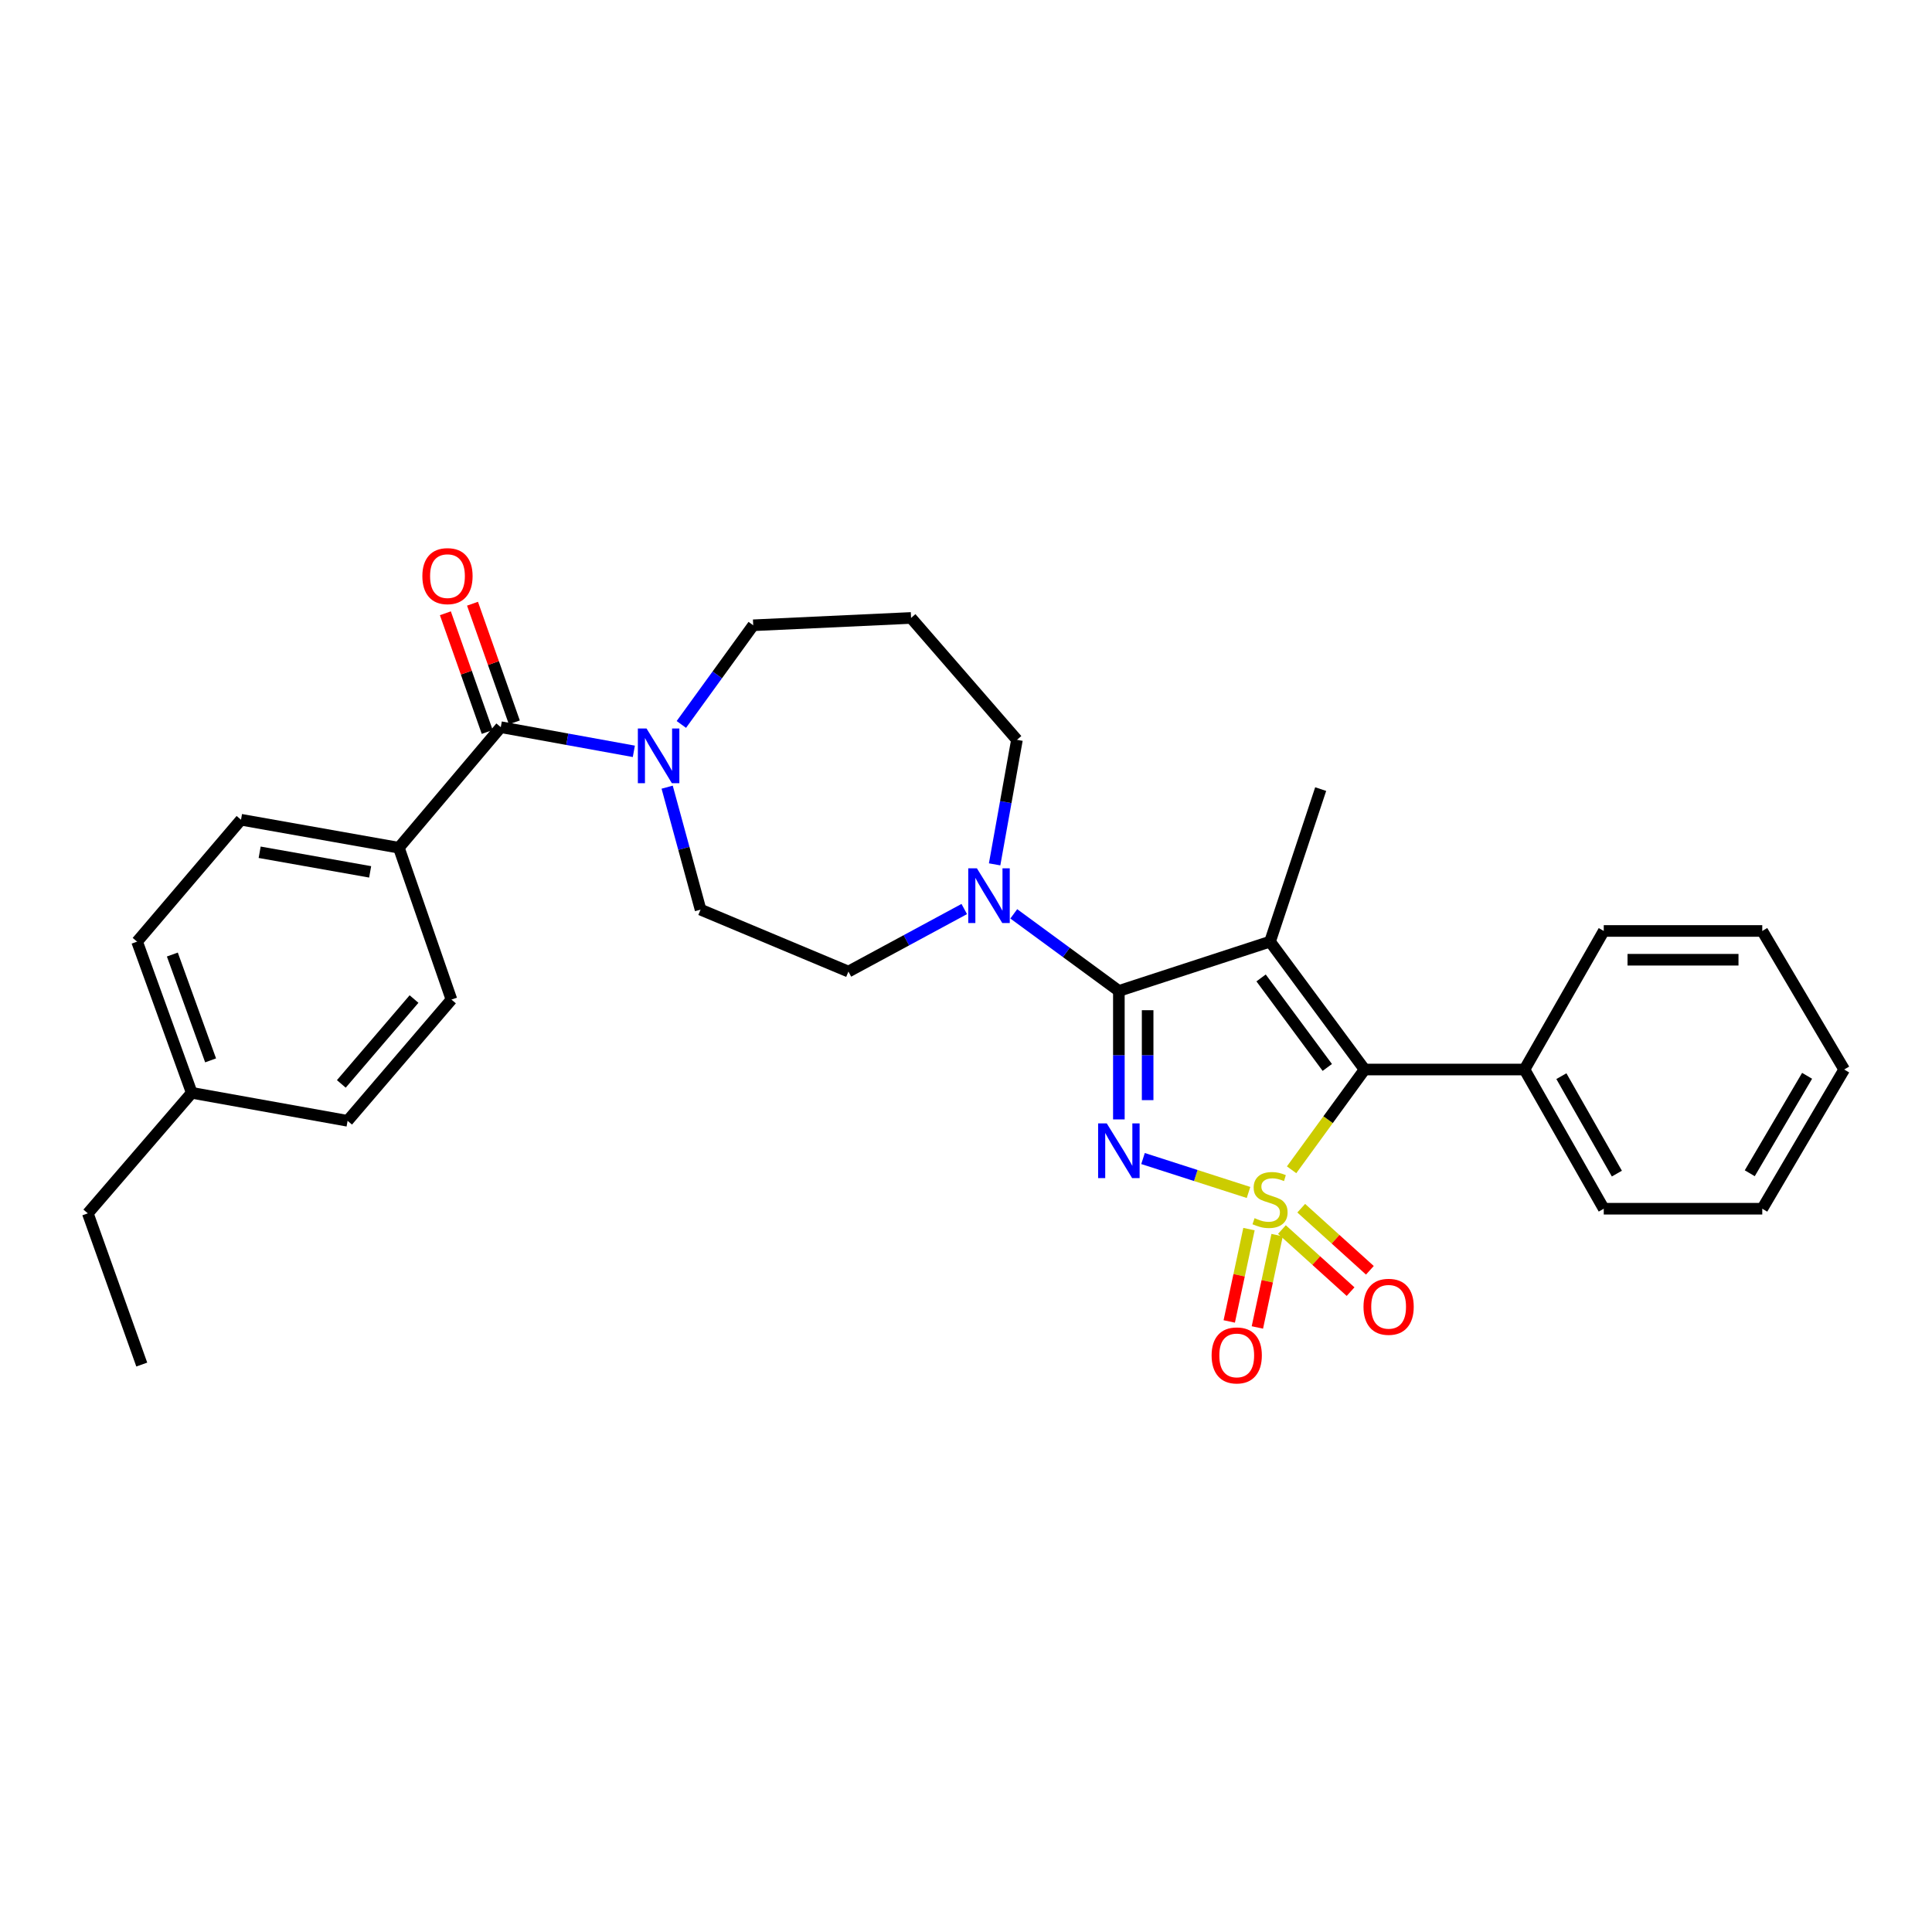 <?xml version='1.0' encoding='iso-8859-1'?>
<svg version='1.1' baseProfile='full'
              xmlns='http://www.w3.org/2000/svg'
                      xmlns:rdkit='http://www.rdkit.org/xml'
                      xmlns:xlink='http://www.w3.org/1999/xlink'
                  xml:space='preserve'
width='1000px' height='1000px' viewBox='0 0 1000 1000'>
<!-- END OF HEADER -->
<rect style='opacity:1.0;fill:#FFFFFF;stroke:none' width='1000' height='1000' x='0' y='0'> </rect>
<path class='bond-0' d='M 646.235,617.22 L 618.93,608.438' style='fill:none;fill-rule:evenodd;stroke:#CCCC00;stroke-width:6px;stroke-linecap:butt;stroke-linejoin:miter;stroke-opacity:1' />
<path class='bond-0' d='M 618.93,608.438 L 591.626,599.656' style='fill:none;fill-rule:evenodd;stroke:#0000FF;stroke-width:6px;stroke-linecap:butt;stroke-linejoin:miter;stroke-opacity:1' />
<path class='bond-3' d='M 668.529,605.479 L 687.425,579.531' style='fill:none;fill-rule:evenodd;stroke:#CCCC00;stroke-width:6px;stroke-linecap:butt;stroke-linejoin:miter;stroke-opacity:1' />
<path class='bond-3' d='M 687.425,579.531 L 706.321,553.583' style='fill:none;fill-rule:evenodd;stroke:#000000;stroke-width:6px;stroke-linecap:butt;stroke-linejoin:miter;stroke-opacity:1' />
<path class='bond-7' d='M 646.468,636.188 L 641.362,660.081' style='fill:none;fill-rule:evenodd;stroke:#CCCC00;stroke-width:6px;stroke-linecap:butt;stroke-linejoin:miter;stroke-opacity:1' />
<path class='bond-7' d='M 641.362,660.081 L 636.256,683.975' style='fill:none;fill-rule:evenodd;stroke:#FF0000;stroke-width:6px;stroke-linecap:butt;stroke-linejoin:miter;stroke-opacity:1' />
<path class='bond-7' d='M 661.03,639.3 L 655.924,663.193' style='fill:none;fill-rule:evenodd;stroke:#CCCC00;stroke-width:6px;stroke-linecap:butt;stroke-linejoin:miter;stroke-opacity:1' />
<path class='bond-7' d='M 655.924,663.193 L 650.818,687.087' style='fill:none;fill-rule:evenodd;stroke:#FF0000;stroke-width:6px;stroke-linecap:butt;stroke-linejoin:miter;stroke-opacity:1' />
<path class='bond-8' d='M 663.524,636.407 L 681.292,652.477' style='fill:none;fill-rule:evenodd;stroke:#CCCC00;stroke-width:6px;stroke-linecap:butt;stroke-linejoin:miter;stroke-opacity:1' />
<path class='bond-8' d='M 681.292,652.477 L 699.06,668.547' style='fill:none;fill-rule:evenodd;stroke:#FF0000;stroke-width:6px;stroke-linecap:butt;stroke-linejoin:miter;stroke-opacity:1' />
<path class='bond-8' d='M 673.513,625.363 L 691.281,641.433' style='fill:none;fill-rule:evenodd;stroke:#CCCC00;stroke-width:6px;stroke-linecap:butt;stroke-linejoin:miter;stroke-opacity:1' />
<path class='bond-8' d='M 691.281,641.433 L 709.049,657.502' style='fill:none;fill-rule:evenodd;stroke:#FF0000;stroke-width:6px;stroke-linecap:butt;stroke-linejoin:miter;stroke-opacity:1' />
<path class='bond-1' d='M 579.123,579.407 L 579.123,546.156' style='fill:none;fill-rule:evenodd;stroke:#0000FF;stroke-width:6px;stroke-linecap:butt;stroke-linejoin:miter;stroke-opacity:1' />
<path class='bond-1' d='M 579.123,546.156 L 579.123,512.904' style='fill:none;fill-rule:evenodd;stroke:#000000;stroke-width:6px;stroke-linecap:butt;stroke-linejoin:miter;stroke-opacity:1' />
<path class='bond-1' d='M 594.015,569.431 L 594.015,546.156' style='fill:none;fill-rule:evenodd;stroke:#0000FF;stroke-width:6px;stroke-linecap:butt;stroke-linejoin:miter;stroke-opacity:1' />
<path class='bond-1' d='M 594.015,546.156 L 594.015,522.88' style='fill:none;fill-rule:evenodd;stroke:#000000;stroke-width:6px;stroke-linecap:butt;stroke-linejoin:miter;stroke-opacity:1' />
<path class='bond-4' d='M 579.123,512.904 L 551.926,492.954' style='fill:none;fill-rule:evenodd;stroke:#000000;stroke-width:6px;stroke-linecap:butt;stroke-linejoin:miter;stroke-opacity:1' />
<path class='bond-4' d='M 551.926,492.954 L 524.729,473.004' style='fill:none;fill-rule:evenodd;stroke:#0000FF;stroke-width:6px;stroke-linecap:butt;stroke-linejoin:miter;stroke-opacity:1' />
<path class='bond-30' d='M 579.123,512.904 L 657.37,487.39' style='fill:none;fill-rule:evenodd;stroke:#000000;stroke-width:6px;stroke-linecap:butt;stroke-linejoin:miter;stroke-opacity:1' />
<path class='bond-2' d='M 657.37,487.39 L 706.321,553.583' style='fill:none;fill-rule:evenodd;stroke:#000000;stroke-width:6px;stroke-linecap:butt;stroke-linejoin:miter;stroke-opacity:1' />
<path class='bond-2' d='M 652.739,506.174 L 687.005,552.509' style='fill:none;fill-rule:evenodd;stroke:#000000;stroke-width:6px;stroke-linecap:butt;stroke-linejoin:miter;stroke-opacity:1' />
<path class='bond-14' d='M 657.37,487.39 L 683.579,408.441' style='fill:none;fill-rule:evenodd;stroke:#000000;stroke-width:6px;stroke-linecap:butt;stroke-linejoin:miter;stroke-opacity:1' />
<path class='bond-10' d='M 706.321,553.583 L 789.076,553.583' style='fill:none;fill-rule:evenodd;stroke:#000000;stroke-width:6px;stroke-linecap:butt;stroke-linejoin:miter;stroke-opacity:1' />
<path class='bond-11' d='M 499.098,470.513 L 469.121,486.699' style='fill:none;fill-rule:evenodd;stroke:#0000FF;stroke-width:6px;stroke-linecap:butt;stroke-linejoin:miter;stroke-opacity:1' />
<path class='bond-11' d='M 469.121,486.699 L 439.144,502.886' style='fill:none;fill-rule:evenodd;stroke:#000000;stroke-width:6px;stroke-linecap:butt;stroke-linejoin:miter;stroke-opacity:1' />
<path class='bond-18' d='M 514.812,447.388 L 520.593,415.162' style='fill:none;fill-rule:evenodd;stroke:#0000FF;stroke-width:6px;stroke-linecap:butt;stroke-linejoin:miter;stroke-opacity:1' />
<path class='bond-18' d='M 520.593,415.162 L 526.374,382.935' style='fill:none;fill-rule:evenodd;stroke:#000000;stroke-width:6px;stroke-linecap:butt;stroke-linejoin:miter;stroke-opacity:1' />
<path class='bond-5' d='M 259.205,376.383 L 293.641,382.636' style='fill:none;fill-rule:evenodd;stroke:#000000;stroke-width:6px;stroke-linecap:butt;stroke-linejoin:miter;stroke-opacity:1' />
<path class='bond-5' d='M 293.641,382.636 L 328.077,388.889' style='fill:none;fill-rule:evenodd;stroke:#0000FF;stroke-width:6px;stroke-linecap:butt;stroke-linejoin:miter;stroke-opacity:1' />
<path class='bond-9' d='M 259.205,376.383 L 206.448,438.786' style='fill:none;fill-rule:evenodd;stroke:#000000;stroke-width:6px;stroke-linecap:butt;stroke-linejoin:miter;stroke-opacity:1' />
<path class='bond-13' d='M 266.227,373.907 L 255.399,343.193' style='fill:none;fill-rule:evenodd;stroke:#000000;stroke-width:6px;stroke-linecap:butt;stroke-linejoin:miter;stroke-opacity:1' />
<path class='bond-13' d='M 255.399,343.193 L 244.571,312.479' style='fill:none;fill-rule:evenodd;stroke:#FF0000;stroke-width:6px;stroke-linecap:butt;stroke-linejoin:miter;stroke-opacity:1' />
<path class='bond-13' d='M 252.183,378.858 L 241.355,348.144' style='fill:none;fill-rule:evenodd;stroke:#000000;stroke-width:6px;stroke-linecap:butt;stroke-linejoin:miter;stroke-opacity:1' />
<path class='bond-13' d='M 241.355,348.144 L 230.527,317.43' style='fill:none;fill-rule:evenodd;stroke:#FF0000;stroke-width:6px;stroke-linecap:butt;stroke-linejoin:miter;stroke-opacity:1' />
<path class='bond-6' d='M 345.318,407.439 L 353.964,439.134' style='fill:none;fill-rule:evenodd;stroke:#0000FF;stroke-width:6px;stroke-linecap:butt;stroke-linejoin:miter;stroke-opacity:1' />
<path class='bond-6' d='M 353.964,439.134 L 362.61,470.828' style='fill:none;fill-rule:evenodd;stroke:#000000;stroke-width:6px;stroke-linecap:butt;stroke-linejoin:miter;stroke-opacity:1' />
<path class='bond-32' d='M 352.666,374.97 L 371.264,349.306' style='fill:none;fill-rule:evenodd;stroke:#0000FF;stroke-width:6px;stroke-linecap:butt;stroke-linejoin:miter;stroke-opacity:1' />
<path class='bond-32' d='M 371.264,349.306 L 389.861,323.642' style='fill:none;fill-rule:evenodd;stroke:#000000;stroke-width:6px;stroke-linecap:butt;stroke-linejoin:miter;stroke-opacity:1' />
<path class='bond-15' d='M 206.448,438.786 L 124.743,424.292' style='fill:none;fill-rule:evenodd;stroke:#000000;stroke-width:6px;stroke-linecap:butt;stroke-linejoin:miter;stroke-opacity:1' />
<path class='bond-15' d='M 191.591,451.275 L 134.398,441.129' style='fill:none;fill-rule:evenodd;stroke:#000000;stroke-width:6px;stroke-linecap:butt;stroke-linejoin:miter;stroke-opacity:1' />
<path class='bond-16' d='M 206.448,438.786 L 233.674,517.38' style='fill:none;fill-rule:evenodd;stroke:#000000;stroke-width:6px;stroke-linecap:butt;stroke-linejoin:miter;stroke-opacity:1' />
<path class='bond-23' d='M 789.076,553.583 L 830.102,625.633' style='fill:none;fill-rule:evenodd;stroke:#000000;stroke-width:6px;stroke-linecap:butt;stroke-linejoin:miter;stroke-opacity:1' />
<path class='bond-23' d='M 808.171,557.022 L 836.889,607.457' style='fill:none;fill-rule:evenodd;stroke:#000000;stroke-width:6px;stroke-linecap:butt;stroke-linejoin:miter;stroke-opacity:1' />
<path class='bond-24' d='M 789.076,553.583 L 830.102,481.864' style='fill:none;fill-rule:evenodd;stroke:#000000;stroke-width:6px;stroke-linecap:butt;stroke-linejoin:miter;stroke-opacity:1' />
<path class='bond-12' d='M 439.144,502.886 L 362.61,470.828' style='fill:none;fill-rule:evenodd;stroke:#000000;stroke-width:6px;stroke-linecap:butt;stroke-linejoin:miter;stroke-opacity:1' />
<path class='bond-20' d='M 124.743,424.292 L 70.96,487.39' style='fill:none;fill-rule:evenodd;stroke:#000000;stroke-width:6px;stroke-linecap:butt;stroke-linejoin:miter;stroke-opacity:1' />
<path class='bond-21' d='M 233.674,517.38 L 179.916,580.131' style='fill:none;fill-rule:evenodd;stroke:#000000;stroke-width:6px;stroke-linecap:butt;stroke-linejoin:miter;stroke-opacity:1' />
<path class='bond-21' d='M 214.302,517.105 L 176.671,561.03' style='fill:none;fill-rule:evenodd;stroke:#000000;stroke-width:6px;stroke-linecap:butt;stroke-linejoin:miter;stroke-opacity:1' />
<path class='bond-17' d='M 471.566,319.845 L 526.374,382.935' style='fill:none;fill-rule:evenodd;stroke:#000000;stroke-width:6px;stroke-linecap:butt;stroke-linejoin:miter;stroke-opacity:1' />
<path class='bond-19' d='M 471.566,319.845 L 389.861,323.642' style='fill:none;fill-rule:evenodd;stroke:#000000;stroke-width:6px;stroke-linecap:butt;stroke-linejoin:miter;stroke-opacity:1' />
<path class='bond-33' d='M 70.96,487.39 L 99.246,565.645' style='fill:none;fill-rule:evenodd;stroke:#000000;stroke-width:6px;stroke-linecap:butt;stroke-linejoin:miter;stroke-opacity:1' />
<path class='bond-33' d='M 89.208,494.067 L 109.008,548.845' style='fill:none;fill-rule:evenodd;stroke:#000000;stroke-width:6px;stroke-linecap:butt;stroke-linejoin:miter;stroke-opacity:1' />
<path class='bond-22' d='M 179.916,580.131 L 99.246,565.645' style='fill:none;fill-rule:evenodd;stroke:#000000;stroke-width:6px;stroke-linecap:butt;stroke-linejoin:miter;stroke-opacity:1' />
<path class='bond-25' d='M 99.246,565.645 L 45.455,628.032' style='fill:none;fill-rule:evenodd;stroke:#000000;stroke-width:6px;stroke-linecap:butt;stroke-linejoin:miter;stroke-opacity:1' />
<path class='bond-27' d='M 830.102,625.633 L 912.146,625.633' style='fill:none;fill-rule:evenodd;stroke:#000000;stroke-width:6px;stroke-linecap:butt;stroke-linejoin:miter;stroke-opacity:1' />
<path class='bond-28' d='M 830.102,481.864 L 912.146,481.864' style='fill:none;fill-rule:evenodd;stroke:#000000;stroke-width:6px;stroke-linecap:butt;stroke-linejoin:miter;stroke-opacity:1' />
<path class='bond-28' d='M 842.409,496.756 L 899.84,496.756' style='fill:none;fill-rule:evenodd;stroke:#000000;stroke-width:6px;stroke-linecap:butt;stroke-linejoin:miter;stroke-opacity:1' />
<path class='bond-26' d='M 45.455,628.032 L 73.376,706.295' style='fill:none;fill-rule:evenodd;stroke:#000000;stroke-width:6px;stroke-linecap:butt;stroke-linejoin:miter;stroke-opacity:1' />
<path class='bond-31' d='M 912.146,625.633 L 954.545,553.583' style='fill:none;fill-rule:evenodd;stroke:#000000;stroke-width:6px;stroke-linecap:butt;stroke-linejoin:miter;stroke-opacity:1' />
<path class='bond-31' d='M 905.672,607.273 L 935.351,556.838' style='fill:none;fill-rule:evenodd;stroke:#000000;stroke-width:6px;stroke-linecap:butt;stroke-linejoin:miter;stroke-opacity:1' />
<path class='bond-29' d='M 912.146,481.864 L 954.545,553.583' style='fill:none;fill-rule:evenodd;stroke:#000000;stroke-width:6px;stroke-linecap:butt;stroke-linejoin:miter;stroke-opacity:1' />
<path  class='atom-0' d='M 649.37 630.521
Q 649.69 630.641, 651.01 631.201
Q 652.33 631.761, 653.77 632.121
Q 655.25 632.441, 656.69 632.441
Q 659.37 632.441, 660.93 631.161
Q 662.49 629.841, 662.49 627.561
Q 662.49 626.001, 661.69 625.041
Q 660.93 624.081, 659.73 623.561
Q 658.53 623.041, 656.53 622.441
Q 654.01 621.681, 652.49 620.961
Q 651.01 620.241, 649.93 618.721
Q 648.89 617.201, 648.89 614.641
Q 648.89 611.081, 651.29 608.881
Q 653.73 606.681, 658.53 606.681
Q 661.81 606.681, 665.53 608.241
L 664.61 611.321
Q 661.21 609.921, 658.65 609.921
Q 655.89 609.921, 654.37 611.081
Q 652.85 612.201, 652.89 614.161
Q 652.89 615.681, 653.65 616.601
Q 654.45 617.521, 655.57 618.041
Q 656.73 618.561, 658.65 619.161
Q 661.21 619.961, 662.73 620.761
Q 664.25 621.561, 665.33 623.201
Q 666.45 624.801, 666.45 627.561
Q 666.45 631.481, 663.81 633.601
Q 661.21 635.681, 656.85 635.681
Q 654.33 635.681, 652.41 635.121
Q 650.53 634.601, 648.29 633.681
L 649.37 630.521
' fill='#CCCC00'/>
<path  class='atom-1' d='M 572.863 581.475
L 582.143 596.475
Q 583.063 597.955, 584.543 600.635
Q 586.023 603.315, 586.103 603.475
L 586.103 581.475
L 589.863 581.475
L 589.863 609.795
L 585.983 609.795
L 576.023 593.395
Q 574.863 591.475, 573.623 589.275
Q 572.423 587.075, 572.063 586.395
L 572.063 609.795
L 568.383 609.795
L 568.383 581.475
L 572.863 581.475
' fill='#0000FF'/>
<path  class='atom-5' d='M 505.645 449.437
L 514.925 464.437
Q 515.845 465.917, 517.325 468.597
Q 518.805 471.277, 518.885 471.437
L 518.885 449.437
L 522.645 449.437
L 522.645 477.757
L 518.765 477.757
L 508.805 461.357
Q 507.645 459.437, 506.405 457.237
Q 505.205 455.037, 504.845 454.357
L 504.845 477.757
L 501.165 477.757
L 501.165 449.437
L 505.645 449.437
' fill='#0000FF'/>
<path  class='atom-7' d='M 334.633 377.056
L 343.913 392.056
Q 344.833 393.536, 346.313 396.216
Q 347.793 398.896, 347.873 399.056
L 347.873 377.056
L 351.633 377.056
L 351.633 405.376
L 347.753 405.376
L 337.793 388.976
Q 336.633 387.056, 335.393 384.856
Q 334.193 382.656, 333.833 381.976
L 333.833 405.376
L 330.153 405.376
L 330.153 377.056
L 334.633 377.056
' fill='#0000FF'/>
<path  class='atom-8' d='M 627.129 701.56
Q 627.129 694.76, 630.489 690.96
Q 633.849 687.16, 640.129 687.16
Q 646.409 687.16, 649.769 690.96
Q 653.129 694.76, 653.129 701.56
Q 653.129 708.44, 649.729 712.36
Q 646.329 716.24, 640.129 716.24
Q 633.889 716.24, 630.489 712.36
Q 627.129 708.48, 627.129 701.56
M 640.129 713.04
Q 644.449 713.04, 646.769 710.16
Q 649.129 707.24, 649.129 701.56
Q 649.129 696, 646.769 693.2
Q 644.449 690.36, 640.129 690.36
Q 635.809 690.36, 633.449 693.16
Q 631.129 695.96, 631.129 701.56
Q 631.129 707.28, 633.449 710.16
Q 635.809 713.04, 640.129 713.04
' fill='#FF0000'/>
<path  class='atom-9' d='M 705.747 676.394
Q 705.747 669.594, 709.107 665.794
Q 712.467 661.994, 718.747 661.994
Q 725.027 661.994, 728.387 665.794
Q 731.747 669.594, 731.747 676.394
Q 731.747 683.274, 728.347 687.194
Q 724.947 691.074, 718.747 691.074
Q 712.507 691.074, 709.107 687.194
Q 705.747 683.314, 705.747 676.394
M 718.747 687.874
Q 723.067 687.874, 725.387 684.994
Q 727.747 682.074, 727.747 676.394
Q 727.747 670.834, 725.387 668.034
Q 723.067 665.194, 718.747 665.194
Q 714.427 665.194, 712.067 667.994
Q 709.747 670.794, 709.747 676.394
Q 709.747 682.114, 712.067 684.994
Q 714.427 687.874, 718.747 687.874
' fill='#FF0000'/>
<path  class='atom-14' d='M 218.614 298.2
Q 218.614 291.4, 221.974 287.6
Q 225.334 283.8, 231.614 283.8
Q 237.894 283.8, 241.254 287.6
Q 244.614 291.4, 244.614 298.2
Q 244.614 305.08, 241.214 309
Q 237.814 312.88, 231.614 312.88
Q 225.374 312.88, 221.974 309
Q 218.614 305.12, 218.614 298.2
M 231.614 309.68
Q 235.934 309.68, 238.254 306.8
Q 240.614 303.88, 240.614 298.2
Q 240.614 292.64, 238.254 289.84
Q 235.934 287, 231.614 287
Q 227.294 287, 224.934 289.8
Q 222.614 292.6, 222.614 298.2
Q 222.614 303.92, 224.934 306.8
Q 227.294 309.68, 231.614 309.68
' fill='#FF0000'/>
</svg>
